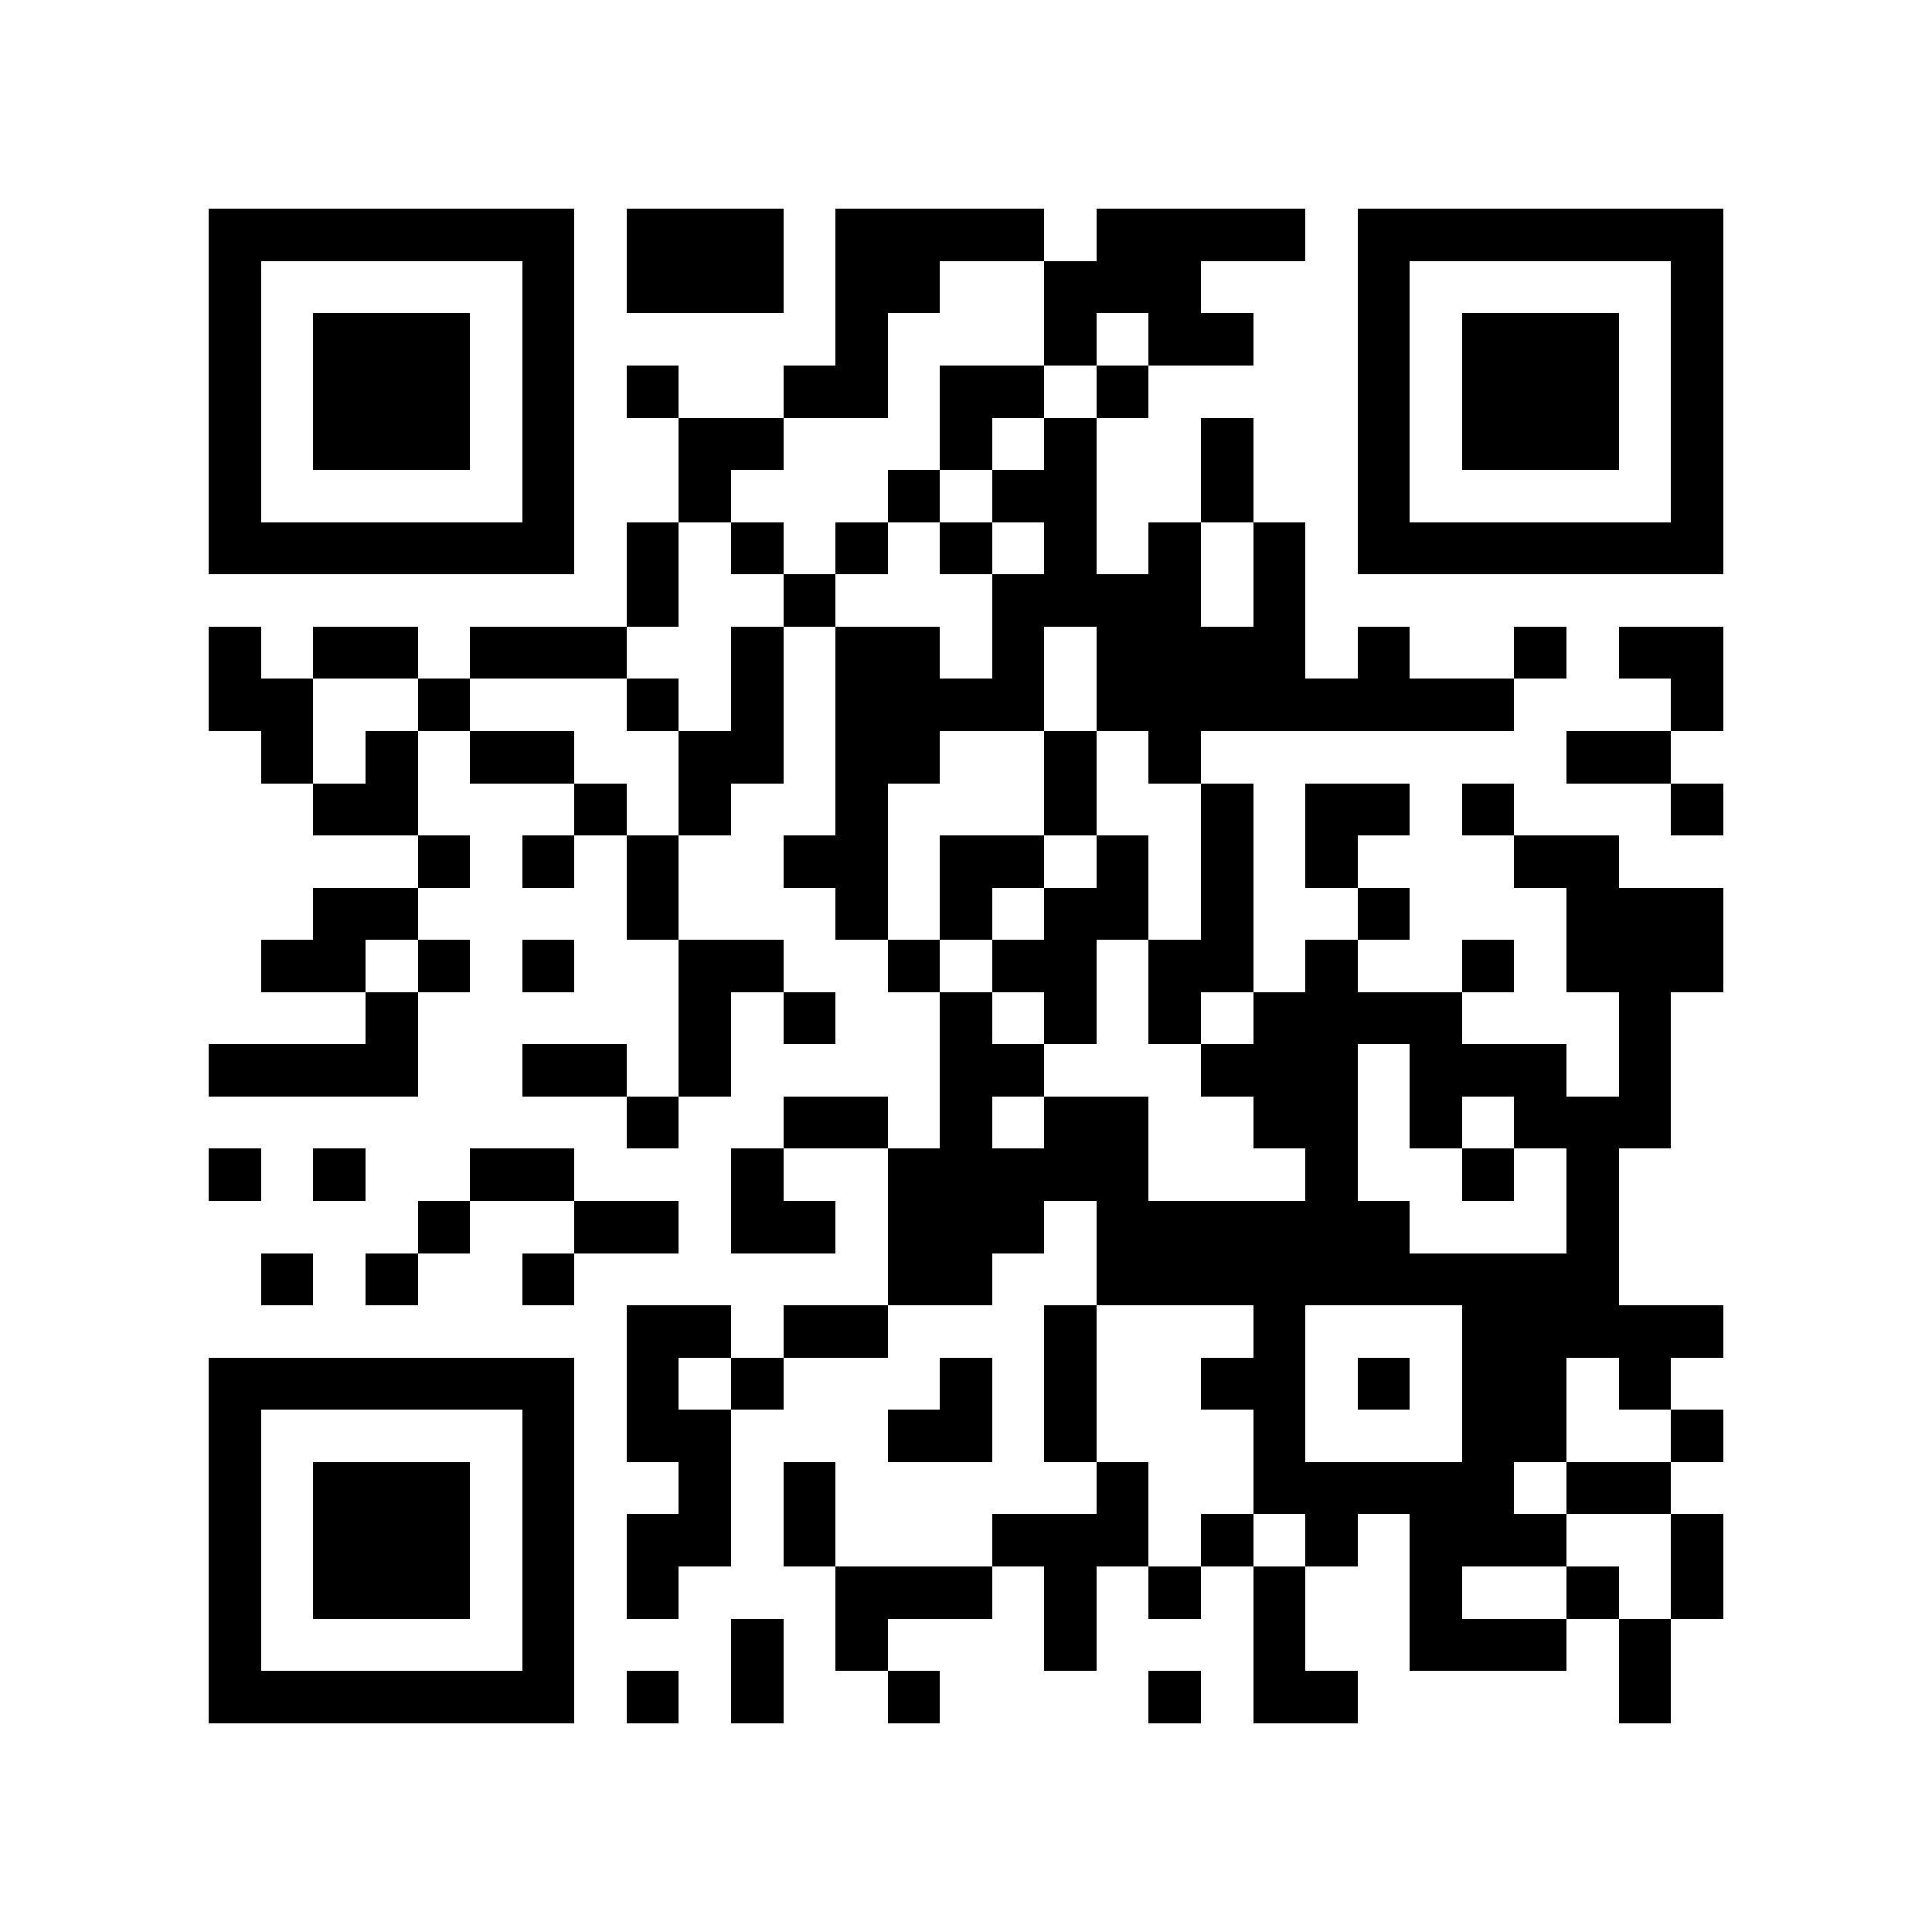 <svg xmlns="http://www.w3.org/2000/svg" width="512" height="512" viewBox="0 0 37 37" shape-rendering="crispEdges"><path fill="#FFFFFF" d="M0 0h37v37H0z"></path><path stroke="#000000" d="M4 4.5h7m1 0h3m1 0h4m1 0h4m1 0h7M4 5.5h1m5 0h1m1 0h3m1 0h2m2 0h3m3 0h1m5 0h1M4 6.5h1m1 0h3m1 0h1m5 0h1m3 0h1m1 0h2m2 0h1m1 0h3m1 0h1M4 7.5h1m1 0h3m1 0h1m1 0h1m2 0h2m1 0h2m1 0h1m4 0h1m1 0h3m1 0h1M4 8.5h1m1 0h3m1 0h1m2 0h2m3 0h1m1 0h1m2 0h1m2 0h1m1 0h3m1 0h1M4 9.5h1m5 0h1m2 0h1m3 0h1m1 0h2m2 0h1m2 0h1m5 0h1M4 10.5h7m1 0h1m1 0h1m1 0h1m1 0h1m1 0h1m1 0h1m1 0h1m1 0h7M12 11.5h1m2 0h1m3 0h4m1 0h1M4 12.5h1m1 0h2m1 0h3m2 0h1m1 0h2m1 0h1m1 0h4m1 0h1m2 0h1m1 0h2M4 13.5h2m2 0h1m3 0h1m1 0h1m1 0h4m1 0h8m3 0h1M5 14.5h1m1 0h1m1 0h2m2 0h2m1 0h2m2 0h1m1 0h1m7 0h2M6 15.5h2m3 0h1m1 0h1m2 0h1m3 0h1m2 0h1m1 0h2m1 0h1m3 0h1M8 16.5h1m1 0h1m1 0h1m2 0h2m1 0h2m1 0h1m1 0h1m1 0h1m3 0h2M6 17.5h2m4 0h1m3 0h1m1 0h1m1 0h2m1 0h1m2 0h1m3 0h3M5 18.5h2m1 0h1m1 0h1m2 0h2m2 0h1m1 0h2m1 0h2m1 0h1m2 0h1m1 0h3M7 19.5h1m5 0h1m1 0h1m2 0h1m1 0h1m1 0h1m1 0h4m3 0h1M4 20.5h4m2 0h2m1 0h1m4 0h2m3 0h3m1 0h3m1 0h1M12 21.5h1m2 0h2m1 0h1m1 0h2m2 0h2m1 0h1m1 0h3M4 22.5h1m1 0h1m2 0h2m3 0h1m2 0h5m3 0h1m2 0h1m1 0h1M8 23.5h1m2 0h2m1 0h2m1 0h3m1 0h6m3 0h1M5 24.5h1m1 0h1m2 0h1m6 0h2m2 0h10M12 25.5h2m1 0h2m3 0h1m3 0h1m3 0h5M4 26.5h7m1 0h1m1 0h1m3 0h1m1 0h1m2 0h2m1 0h1m1 0h2m1 0h1M4 27.5h1m5 0h1m1 0h2m3 0h2m1 0h1m3 0h1m3 0h2m2 0h1M4 28.5h1m1 0h3m1 0h1m2 0h1m1 0h1m5 0h1m2 0h5m1 0h2M4 29.5h1m1 0h3m1 0h1m1 0h2m1 0h1m3 0h3m1 0h1m1 0h1m1 0h3m2 0h1M4 30.5h1m1 0h3m1 0h1m1 0h1m3 0h3m1 0h1m1 0h1m1 0h1m2 0h1m2 0h1m1 0h1M4 31.5h1m5 0h1m3 0h1m1 0h1m3 0h1m3 0h1m2 0h3m1 0h1M4 32.5h7m1 0h1m1 0h1m2 0h1m4 0h1m1 0h2m5 0h1"></path></svg>